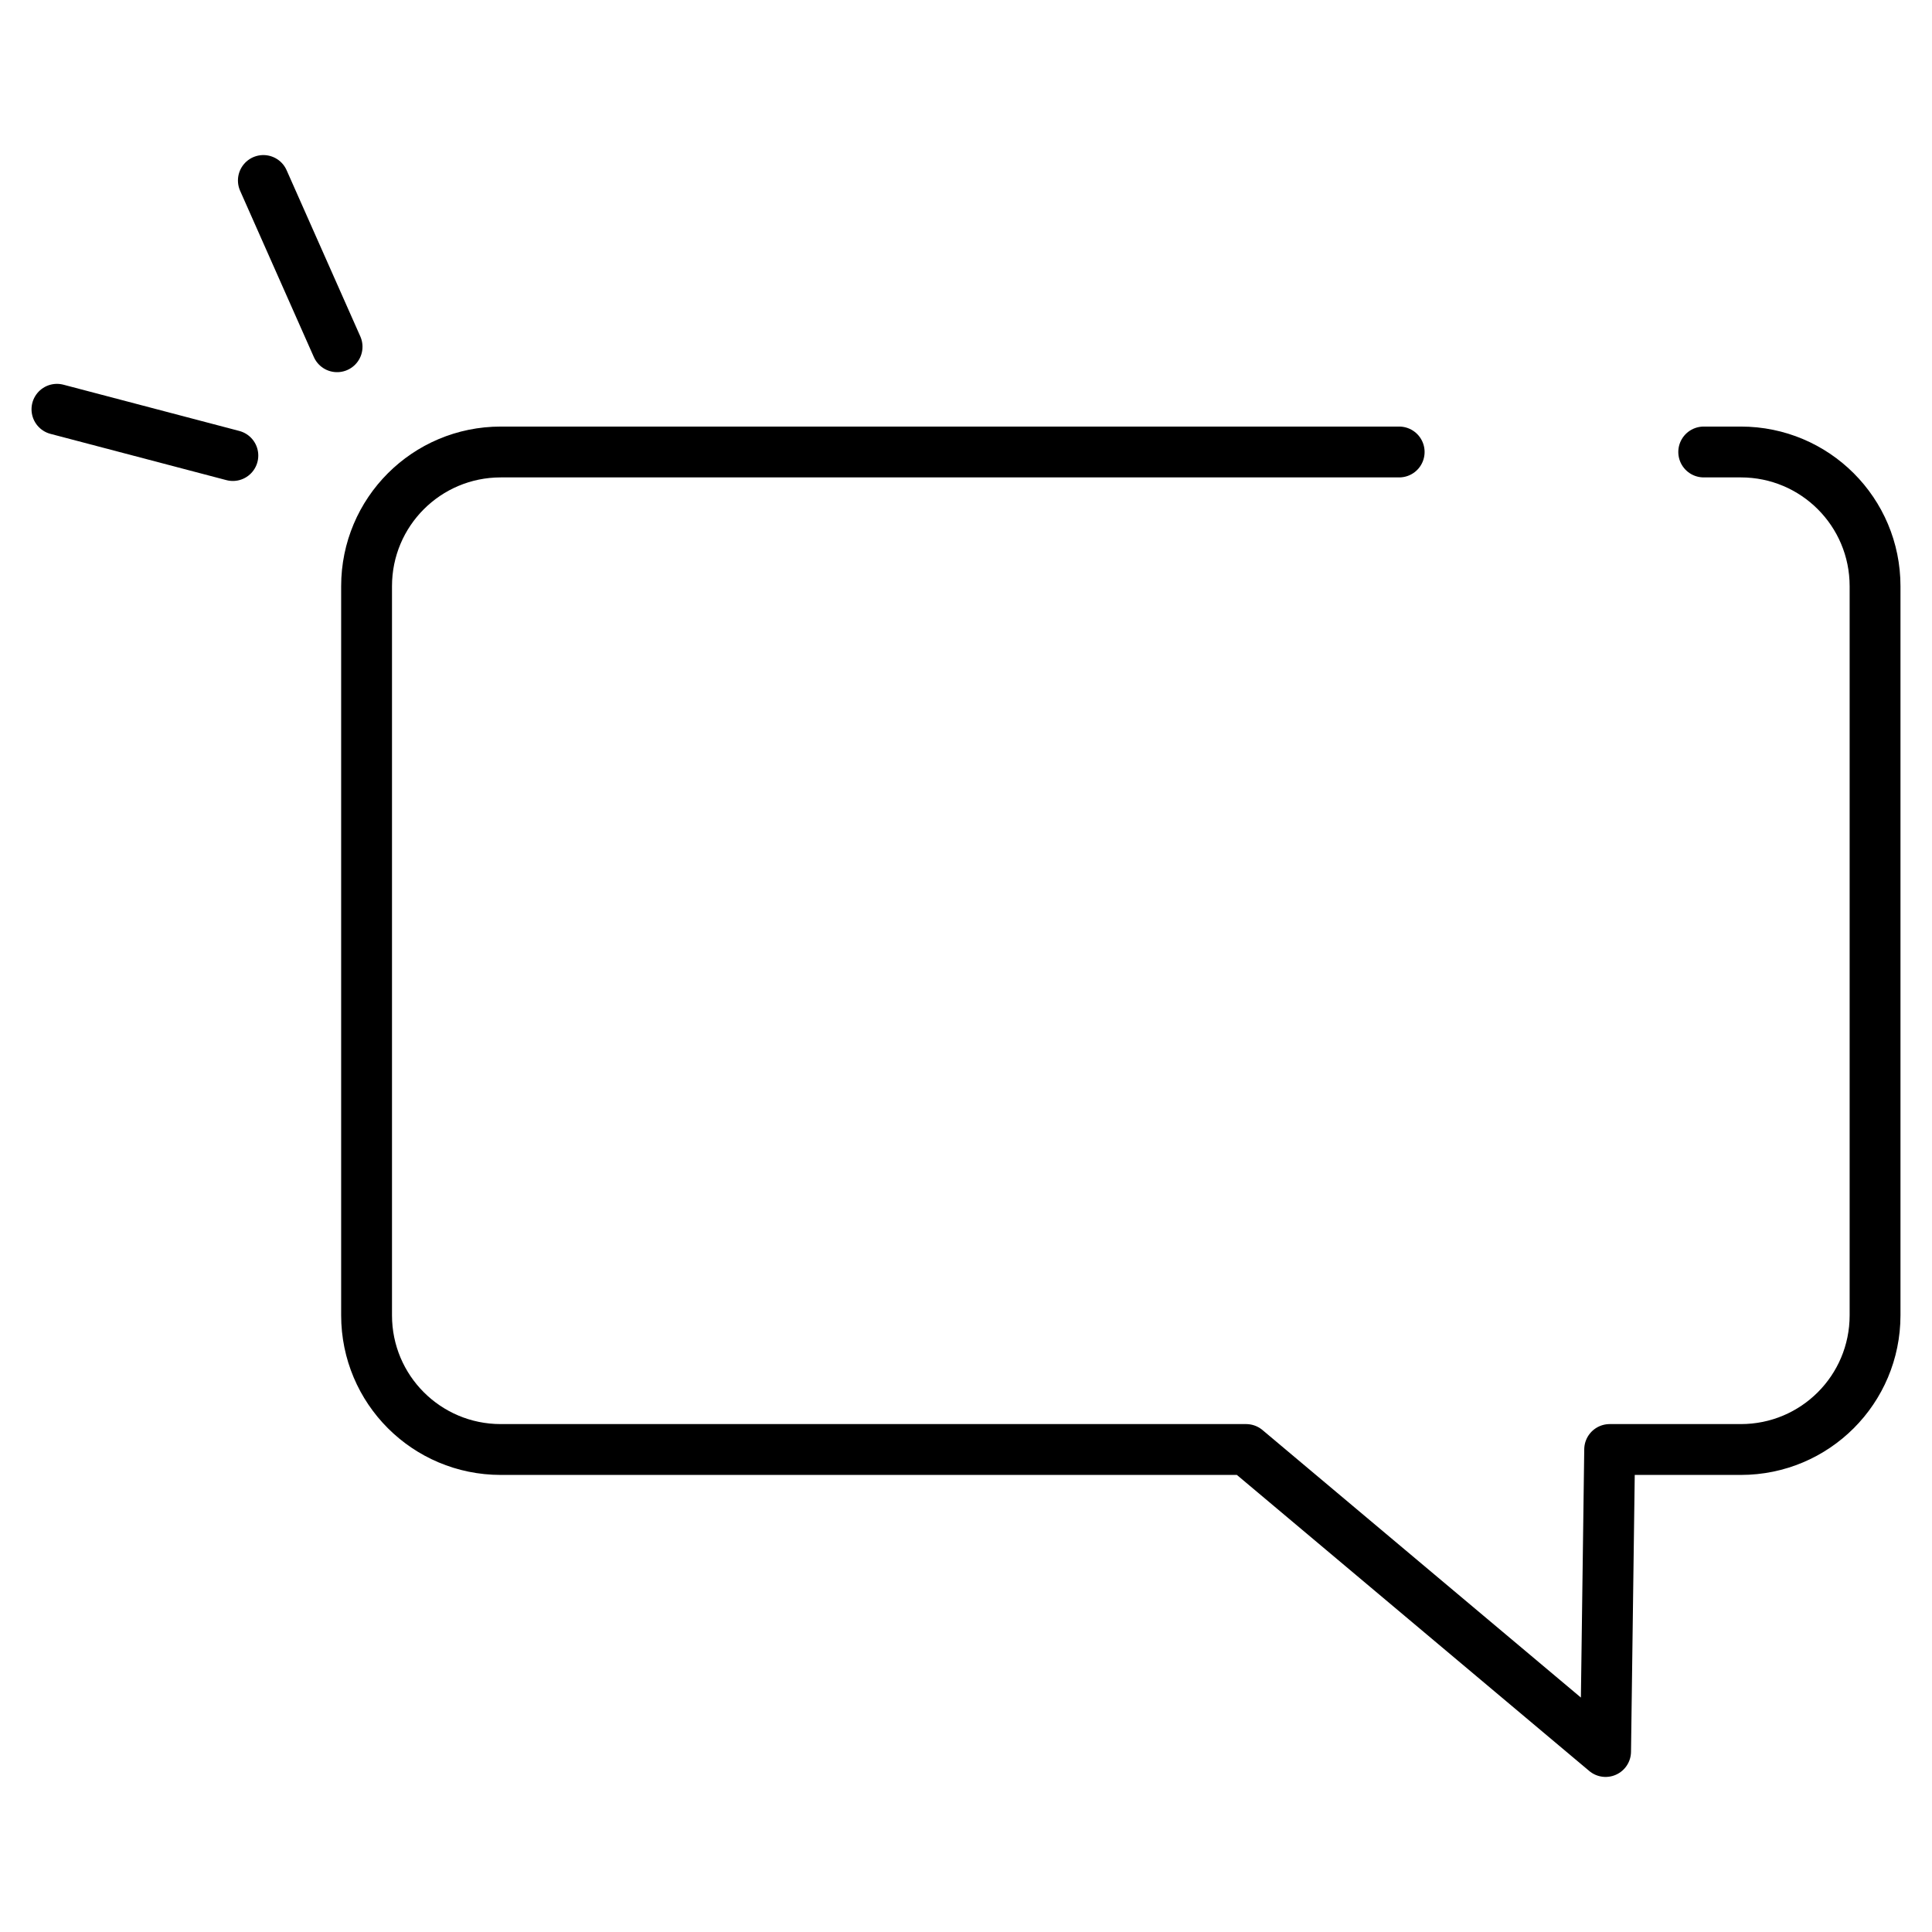 <?xml version="1.0" encoding="UTF-8"?>
<svg id="Layer_1" data-name="Layer 1" xmlns="http://www.w3.org/2000/svg" width="38" height="38" viewBox="0 0 38 38">
  <defs>
    <style>
      .cls-1 {
        fill: none;
        stroke: #000;
        stroke-linecap: round;
        stroke-linejoin: round;
      }
    </style>
  </defs>
  <path class="cls-1" d="M27.52,8.89H9.85c-1.46,0-2.64,1.18-2.64,2.64v14.34c0,1.46,1.18,2.64,2.64,2.64h14.66l7.07,5.94.08-5.94h2.58c1.46,0,2.64-1.18,2.64-2.64v-14.34c0-1.46-1.18-2.64-2.64-2.64h-.73"/>
  <line class="cls-1" x1="6.63" y1="6.82" x2="5.18" y2="3.55"/>
  <line class="cls-1" x1="4.58" y1="8.96" x2="1.12" y2="8.05"/>
</svg>